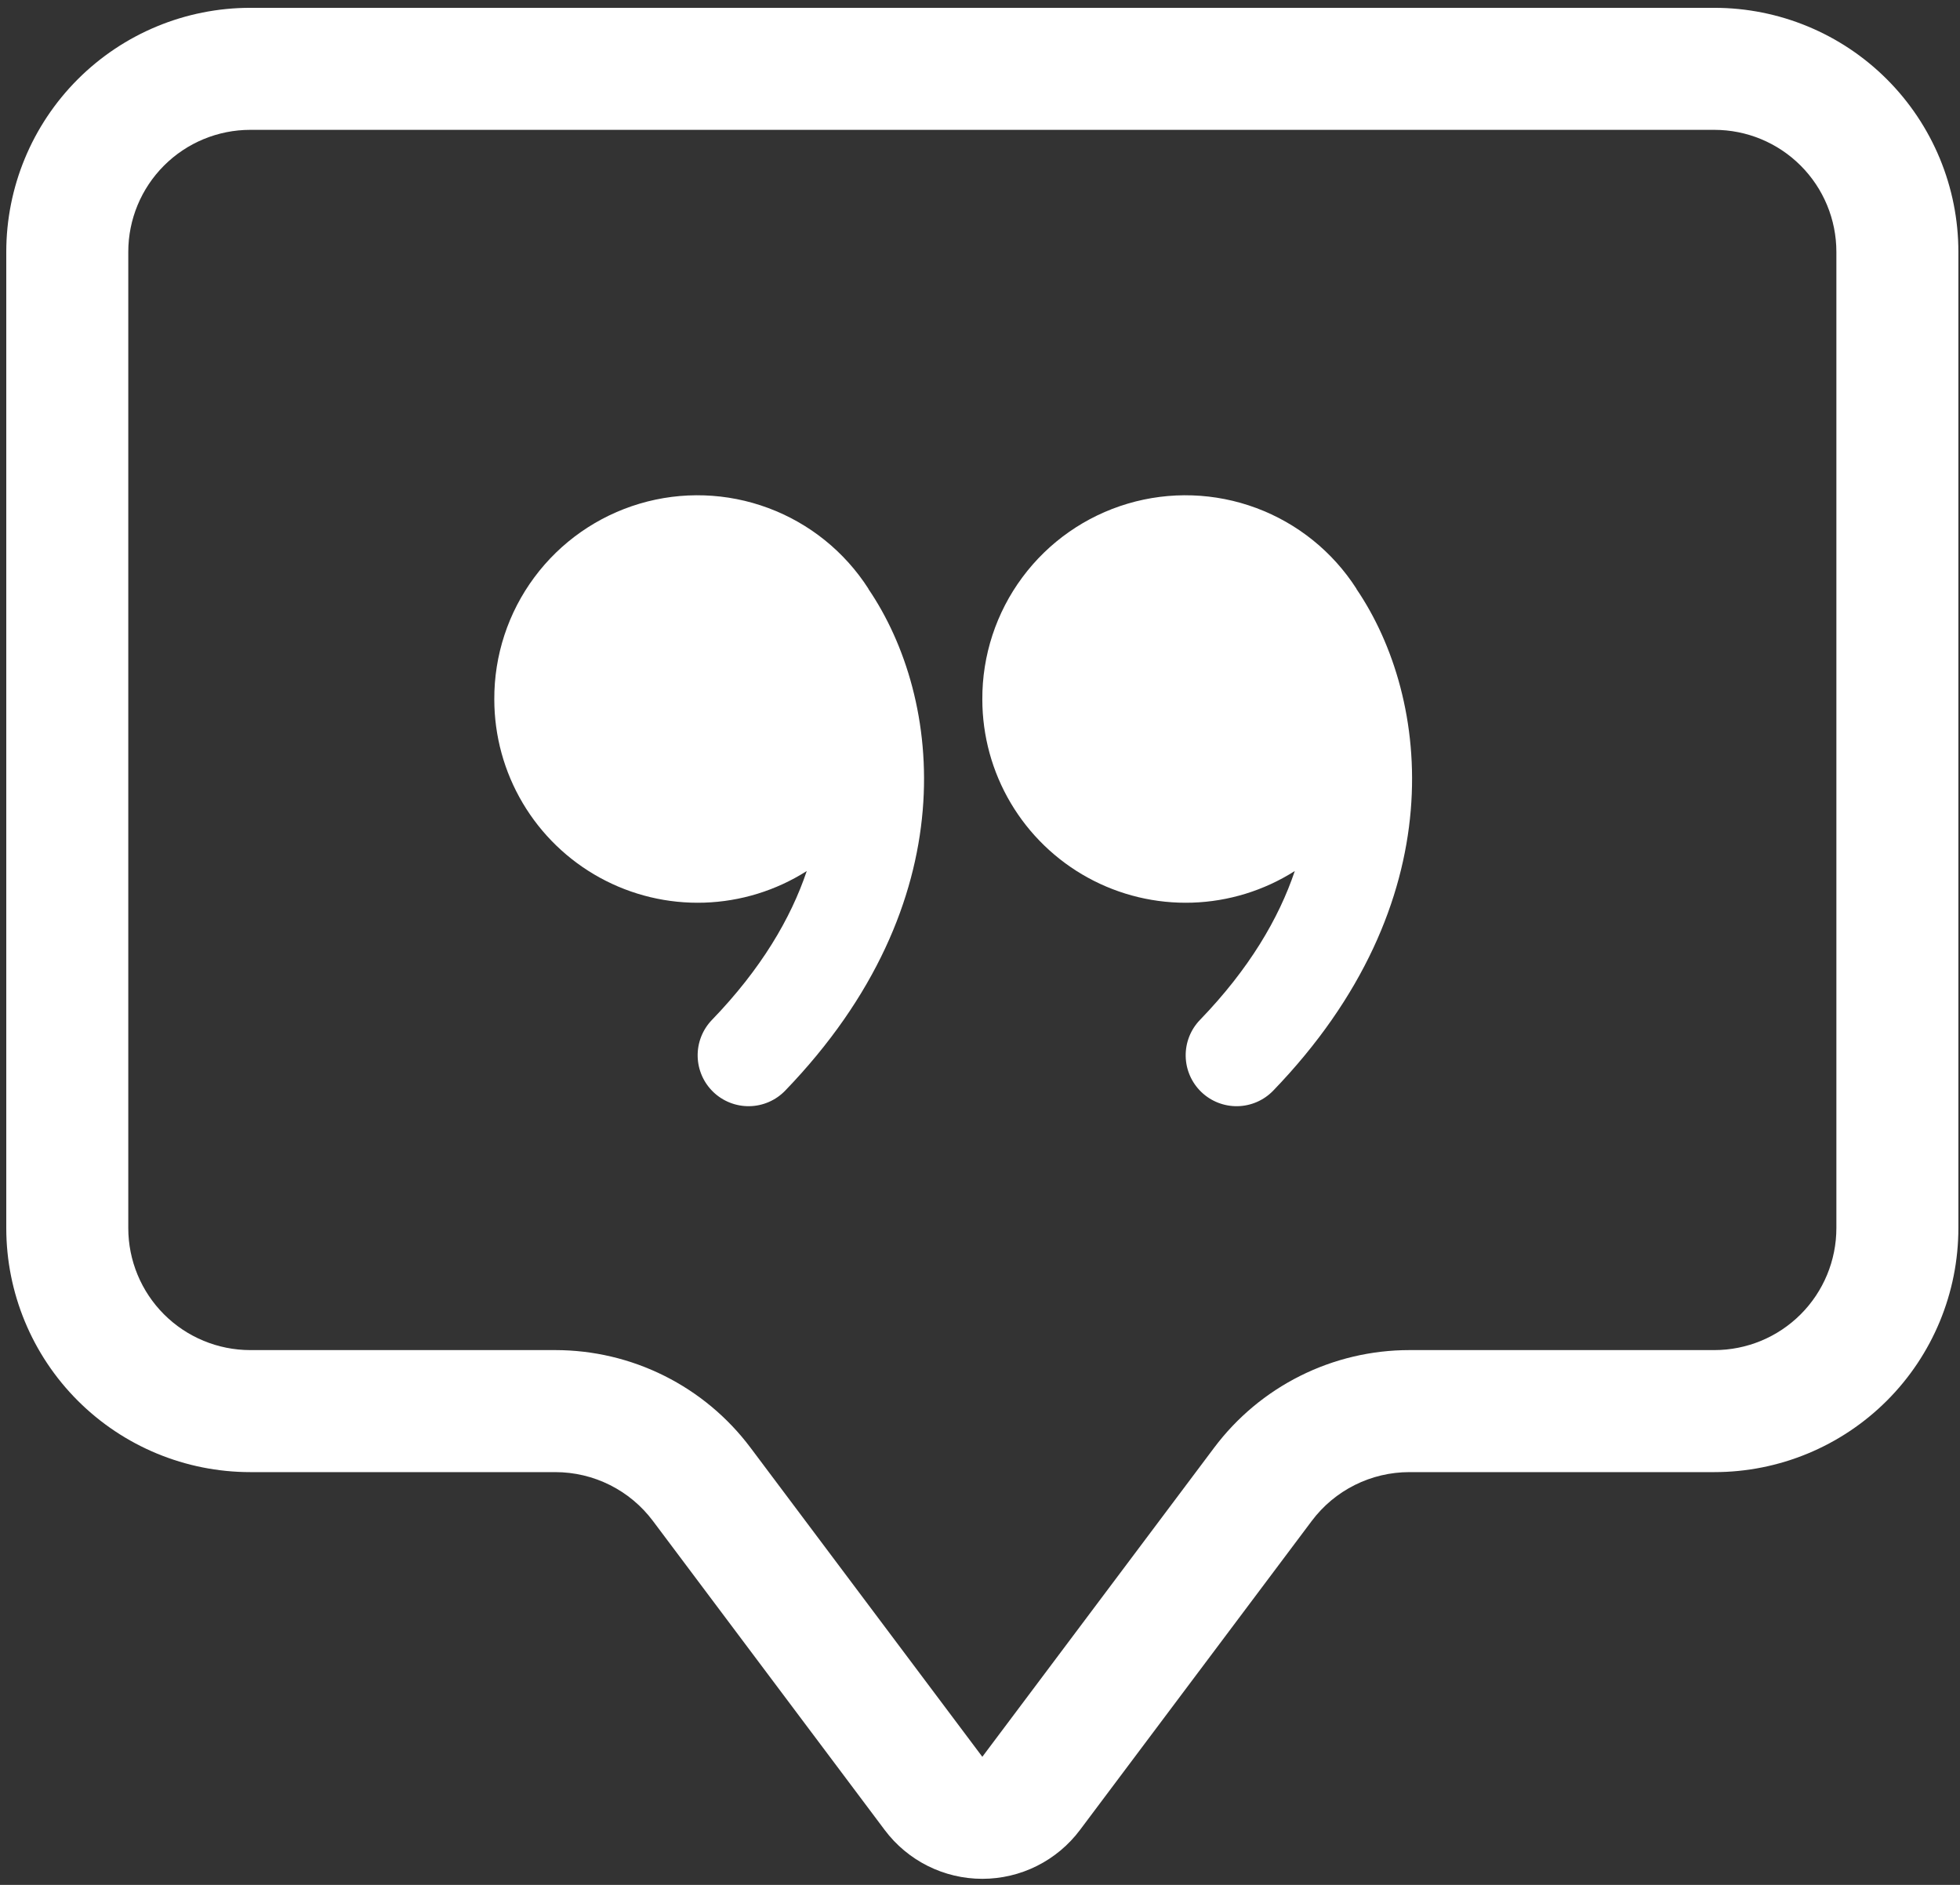 <svg width="234" height="225" viewBox="0 0 234 225" fill="none" xmlns="http://www.w3.org/2000/svg">
<rect x="0" y="0" width="234" height="225" fill="#333333" stroke="none"/>
<path d="M204.675 15.5C208.538 15.5 212.243 17.035 214.975 19.767C217.707 22.498 219.241 26.203 219.241 30.066V146.596C219.241 150.459 217.707 154.164 214.975 156.896C212.243 159.627 208.538 161.162 204.675 161.162H168.26C163.737 161.162 159.276 162.215 155.231 164.238C151.186 166.26 147.667 169.197 144.954 172.815L117.278 209.711L89.602 172.815C86.889 169.197 83.37 166.26 79.325 164.238C75.28 162.215 70.819 161.162 66.296 161.162H29.881C26.018 161.162 22.313 159.627 19.581 156.896C16.849 154.164 15.315 150.459 15.315 146.596V30.066C15.315 26.203 16.849 22.498 19.581 19.767C22.313 17.035 26.018 15.5 29.881 15.5H204.675ZM29.881 0.934C22.154 0.934 14.745 4.003 9.281 9.467C3.818 14.93 0.749 22.34 0.749 30.066L0.749 146.596C0.749 154.322 3.818 161.732 9.281 167.196C14.745 172.659 22.154 175.728 29.881 175.728H66.296C68.558 175.728 70.788 176.255 72.811 177.266C74.833 178.277 76.593 179.746 77.949 181.555L105.625 218.451C106.982 220.26 108.741 221.728 110.764 222.74C112.786 223.751 115.017 224.277 117.278 224.277C119.539 224.277 121.77 223.751 123.792 222.74C125.815 221.728 127.574 220.26 128.931 218.451L156.607 181.555C157.963 179.746 159.723 178.277 161.745 177.266C163.768 176.255 165.998 175.728 168.26 175.728H204.675C212.401 175.728 219.811 172.659 225.275 167.196C230.738 161.732 233.807 154.322 233.807 146.596V30.066C233.807 22.34 230.738 14.93 225.275 9.467C219.811 4.003 212.401 0.934 204.675 0.934L29.881 0.934Z" fill="white"/>
<path d="M103.673 70.269C100.836 65.85 96.641 62.472 91.719 60.642C86.797 58.811 81.414 58.628 76.379 60.119C71.344 61.61 66.928 64.695 63.797 68.911C60.665 73.126 58.987 78.244 59.013 83.495C59.016 87.844 60.186 92.112 62.402 95.853C64.618 99.595 67.797 102.673 71.609 104.766C75.421 106.858 79.725 107.889 84.071 107.75C88.418 107.611 92.647 106.307 96.317 103.975C94.409 109.642 90.855 115.686 84.999 121.746C83.879 122.905 83.265 124.461 83.292 126.073C83.319 127.685 83.986 129.22 85.145 130.34C86.304 131.46 87.86 132.074 89.472 132.047C91.084 132.02 92.618 131.353 93.739 130.194C115.384 107.762 112.573 83.379 103.673 70.298V70.269ZM161.938 70.269C159.1 65.85 154.905 62.472 149.983 60.642C145.061 58.811 139.678 58.628 134.643 60.119C129.608 61.61 125.193 64.695 122.062 68.911C118.93 73.126 117.251 78.244 117.278 83.495C117.28 87.844 118.451 92.112 120.666 95.853C122.882 99.595 126.062 102.673 129.874 104.766C133.686 106.858 137.99 107.889 142.336 107.75C146.682 107.611 150.911 106.307 154.582 103.975C152.674 109.642 149.119 115.686 143.264 121.746C142.143 122.905 141.529 124.461 141.557 126.073C141.584 127.685 142.25 129.22 143.409 130.34C144.568 131.46 146.125 132.074 147.737 132.047C149.348 132.02 150.883 131.353 152.004 130.194C173.649 107.762 170.838 83.379 161.938 70.298V70.269Z" fill="white"/>
</svg>
